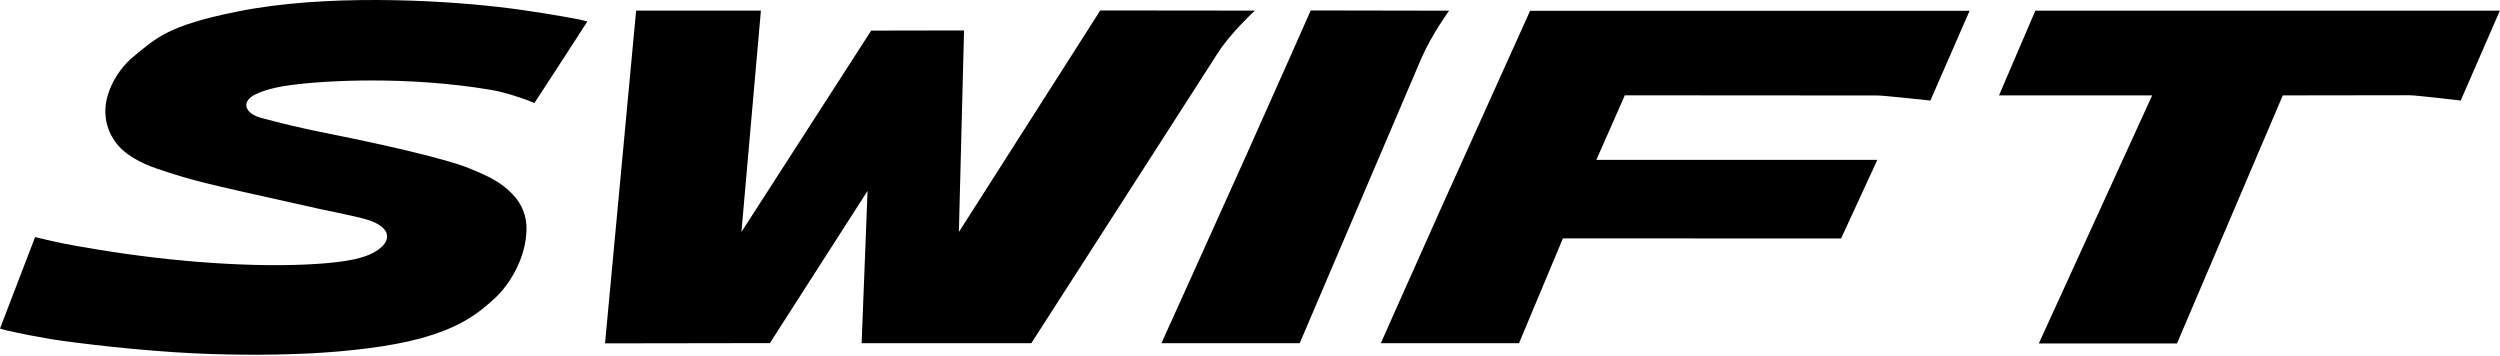 <svg xmlns="http://www.w3.org/2000/svg" width="330" height="47" fill="none" viewBox="0 0 330 47"><path fill="#000" d="M31.456 1.5C22.05 3.38 20.609 5.035 17.534 7.54c-2.091 1.71-5.49 6.597-2.36 11.125 1.208 1.734 3.467 2.908 5.692 3.646 4.652 1.543 5.502 1.755 19.066 4.764 2.225.547 7.358 1.498 8.8 2.001 4.093 1.431 2.349 4.014-1.252 4.976-.738.202-2.36.57-5.647.783-7.828.514-18.619-.168-29.23-1.946-3.847-.637-4.35-.749-7.392-1.453-.078-.023-.582-.135-.582-.135L0 43.367s.47.157.917.257c1.532.37 4.842.984 5.882 1.152 3.4.537 11.808 1.532 18.674 1.856 6.273.302 11.72.202 15.353.023 5.256-.269 10.713-.906 14.65-1.98 5.221-1.431 7.67-3.265 9.974-5.434 1.632-1.532 3.958-4.954 4.048-8.901.044-1.845-.615-3.433-1.834-4.697-1.532-1.588-2.919-2.27-5.77-3.444-2.963-1.219-11.339-3.131-17.87-4.428-4.573-.906-7.111-1.555-9.56-2.214-2.125-.57-2.729-2.114-.738-3.109.604-.302 2.046-.861 4.495-1.196 4.473-.627 15.51-1.253 26.536.603 1.755.291 3.376.84 4.83 1.365.57.2.95.391.95.391s6.665-10.22 6.99-10.768c0 0-.537-.168-1.052-.269C74.876 2.261 70.102 1.4 65.707.908c-8.13-.928-22.89-1.689-34.251.593Zm95.116 29.108c.067-2.56.682-26.591.682-26.591l-12.256.022s-15.554 24.142-17.13 26.58c.256-2.862 2.571-29.219 2.571-29.219H83.968l-4.104 43.924 21.76-.034s11.507-17.936 12.894-20.094c-.101 2.505-.783 20.106-.783 20.106h22.398s23.382-36.354 24.623-38.31c1.633-2.584 4.887-5.592 4.887-5.592l-20.408-.022s-17.243 27.005-18.652 29.23m46.429-29.219s-4.696 10.623-8.465 19.01c-4.752 10.578-11.238 24.903-11.238 24.903h18.25l16.102-37.696c1.387-3.142 3.623-6.195 3.623-6.195l-18.272-.033v.01Zm86.953.033h-57.991s-6.843 15.152-11.808 26.178c-4.104 9.147-7.895 17.701-7.895 17.701h18.238s5.603-13.396 5.793-13.832l36.722.011 4.786-10.377h-37.091c.413-.95 3.578-8.107 3.757-8.52l33.368.022c.827 0 6.966.67 6.966.67l5.167-11.83-.012-.023ZM330 1.411h-61.335l-4.797 11.182h20.218c-.112.258-14.962 32.742-14.962 32.742h18.238s13.788-32.306 13.967-32.742l16.684-.022c.939 0 6.799.705 6.799.705l5.166-11.865H330Z"/></svg>